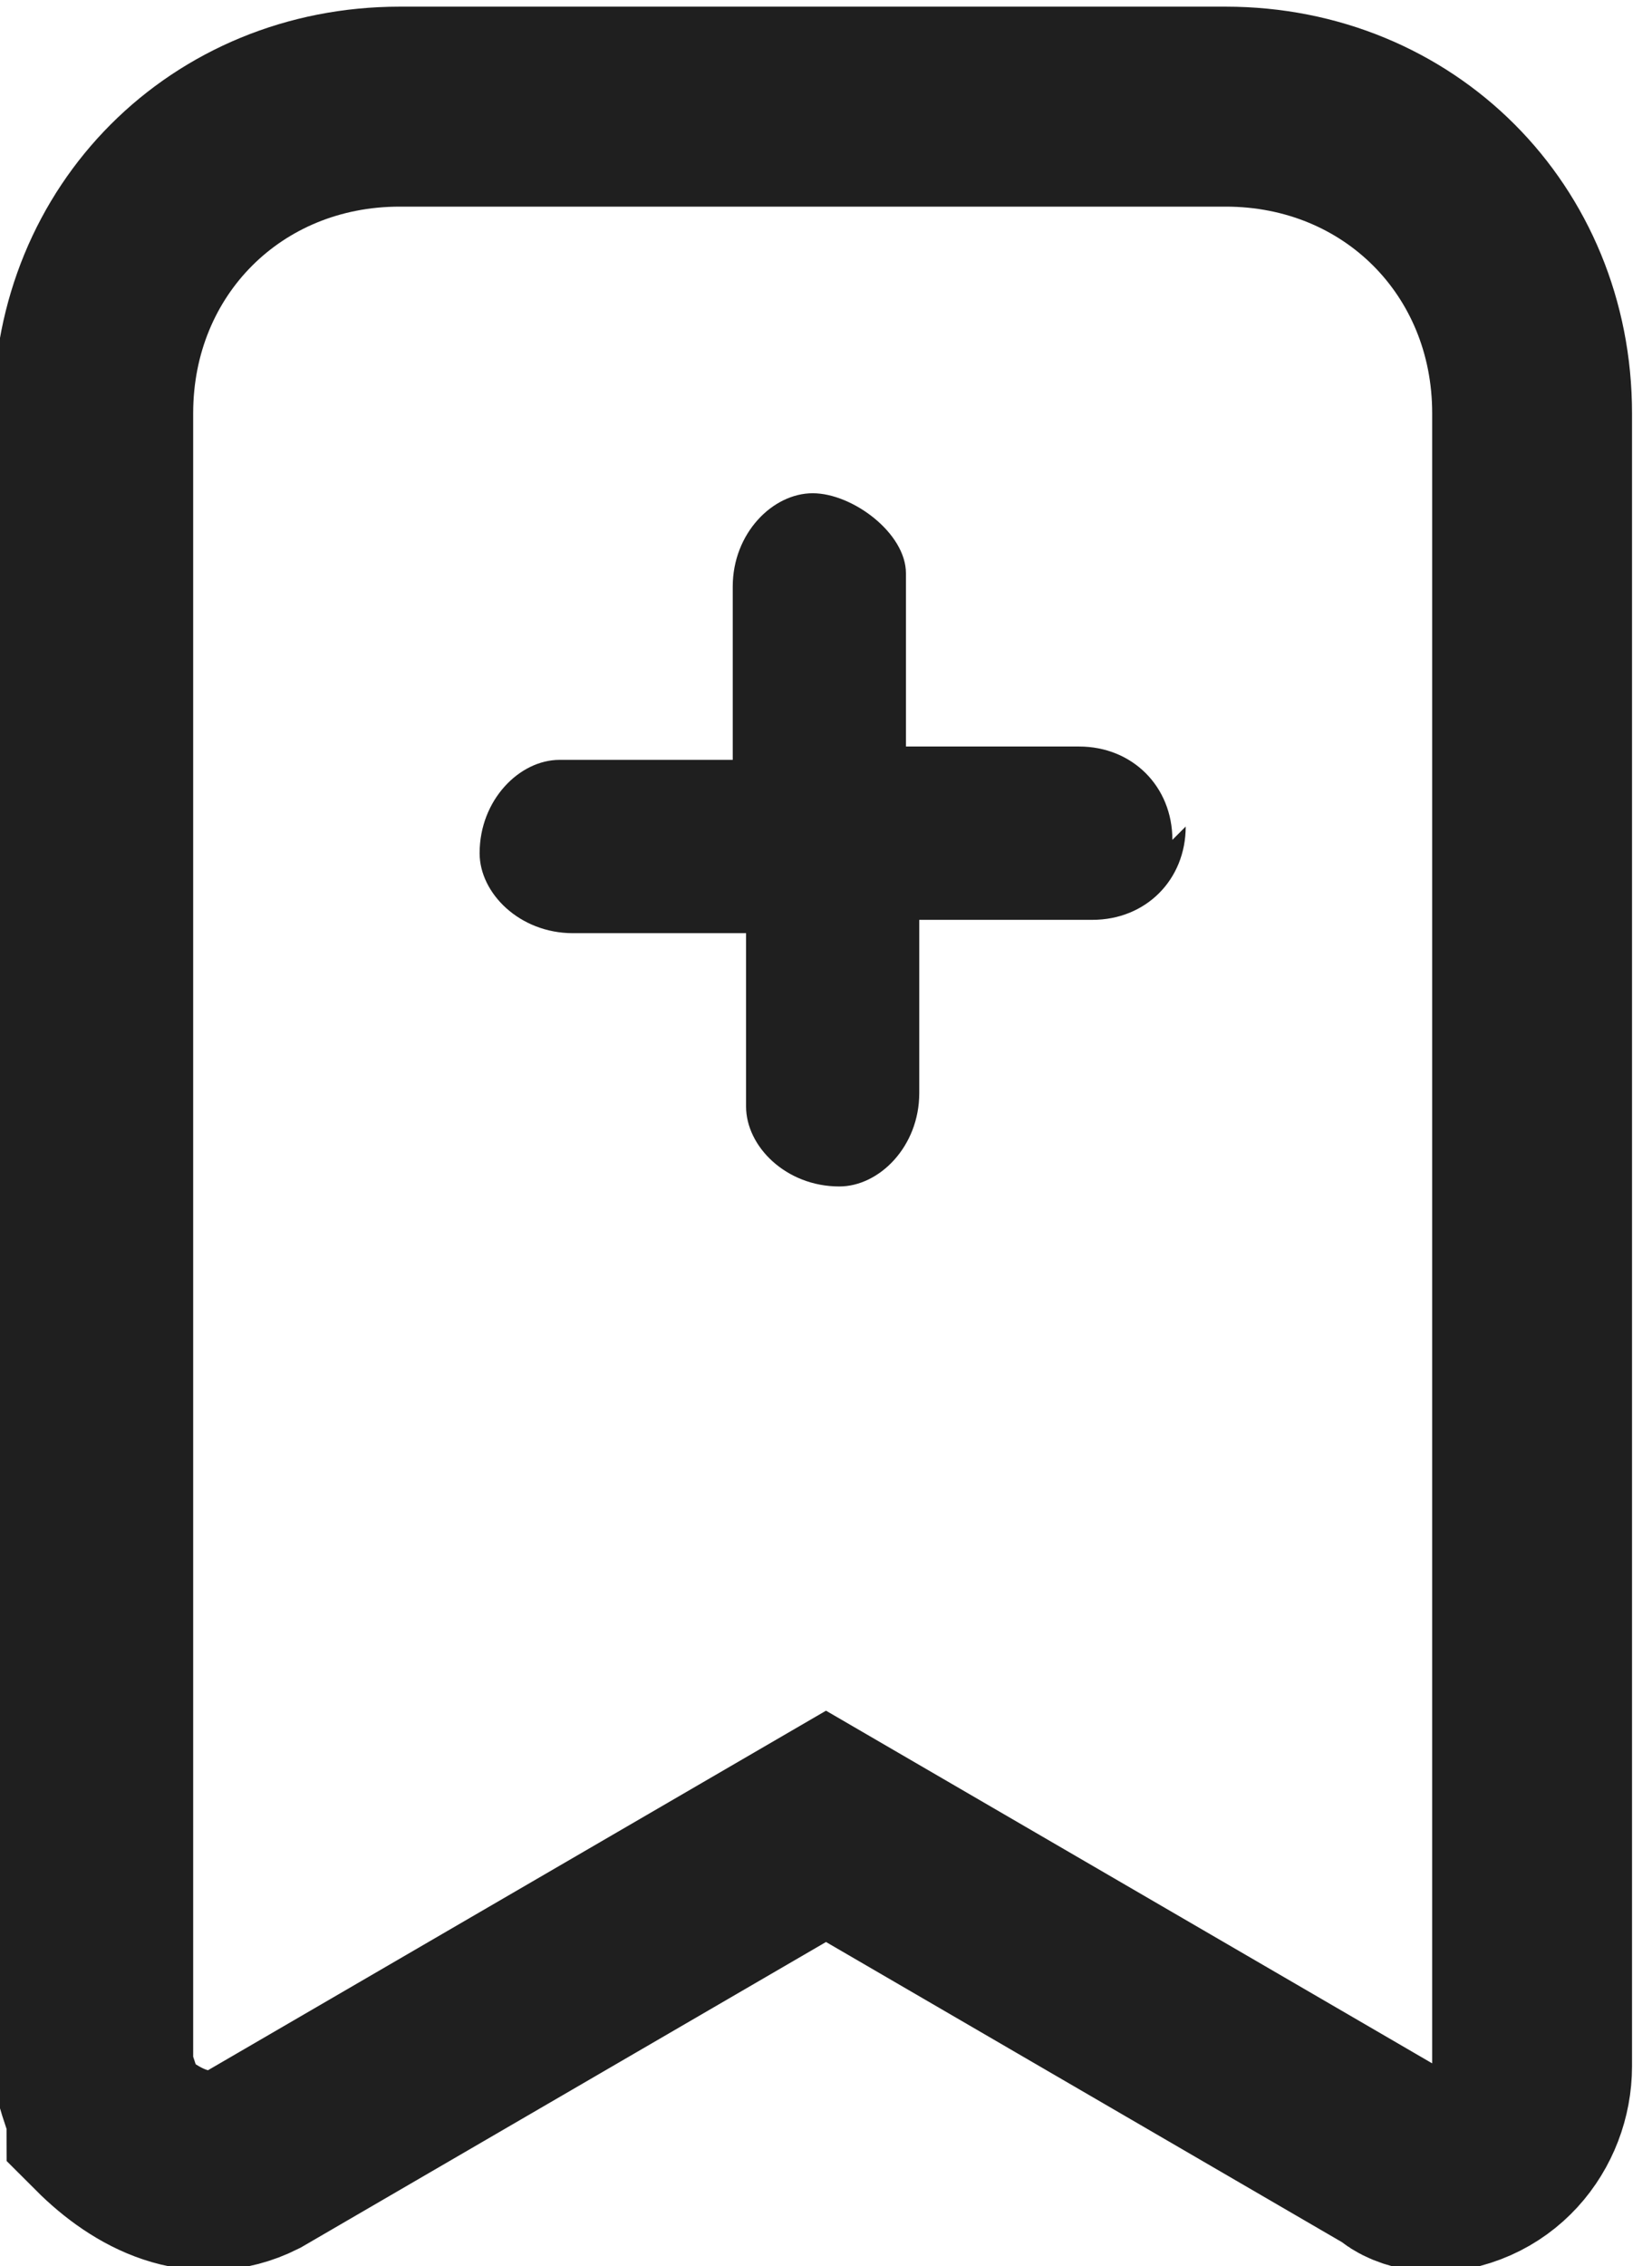 <?xml version="1.0" encoding="UTF-8"?>
<svg xmlns="http://www.w3.org/2000/svg" version="1.1" viewBox="0 0 12.4 17">
  <defs>
    <style>
      .cls-1 {
        fill: none;
        stroke: #1f1f1f;
        stroke-width: 1.5px;
      }

      .cls-2 {
        fill: #1f1f1f;
      }
    </style>
  </defs>
  <!-- Generator: Adobe Illustrator 28.7.1, SVG Export Plug-In . SVG Version: 1.2.0 Build 142)  -->
  <g>
    <g id="_レイヤー_1" data-name="レイヤー_1">
      <path id="_パス_274" data-name="パス_274" class="cls-1" d="M10.9,16.3c-.1,0-.3,0-.4-.1l-4.3-2.5-4.3,2.5c-.4.2-.8,0-1.1-.3,0-.1-.1-.3-.1-.4V3.1c0-1.3,1-2.3,2.3-2.3h6.2c1.3,0,2.3,1,2.3,2.3v12.4c0,.4-.3.8-.8.8Z"/>
      <path id="_パス_275" data-name="パス_275" class="cls-2" d="M8.9,6.2c0,.4-.3.7-.7.7h-1.3v1.3c0,.4-.3.7-.6.7-.4,0-.7-.3-.7-.6,0,0,0,0,0,0v-1.3h-1.3c-.4,0-.7-.3-.7-.6,0-.4.3-.7.6-.7,0,0,0,0,0,0h1.3v-1.3c0-.4.3-.7.6-.7s.7.3.7.6c0,0,0,0,0,0v1.3h1.3c.4,0,.7.3.7.7,0,0,0,0,0,0Z"/>
    </g>
  </g>
</svg>